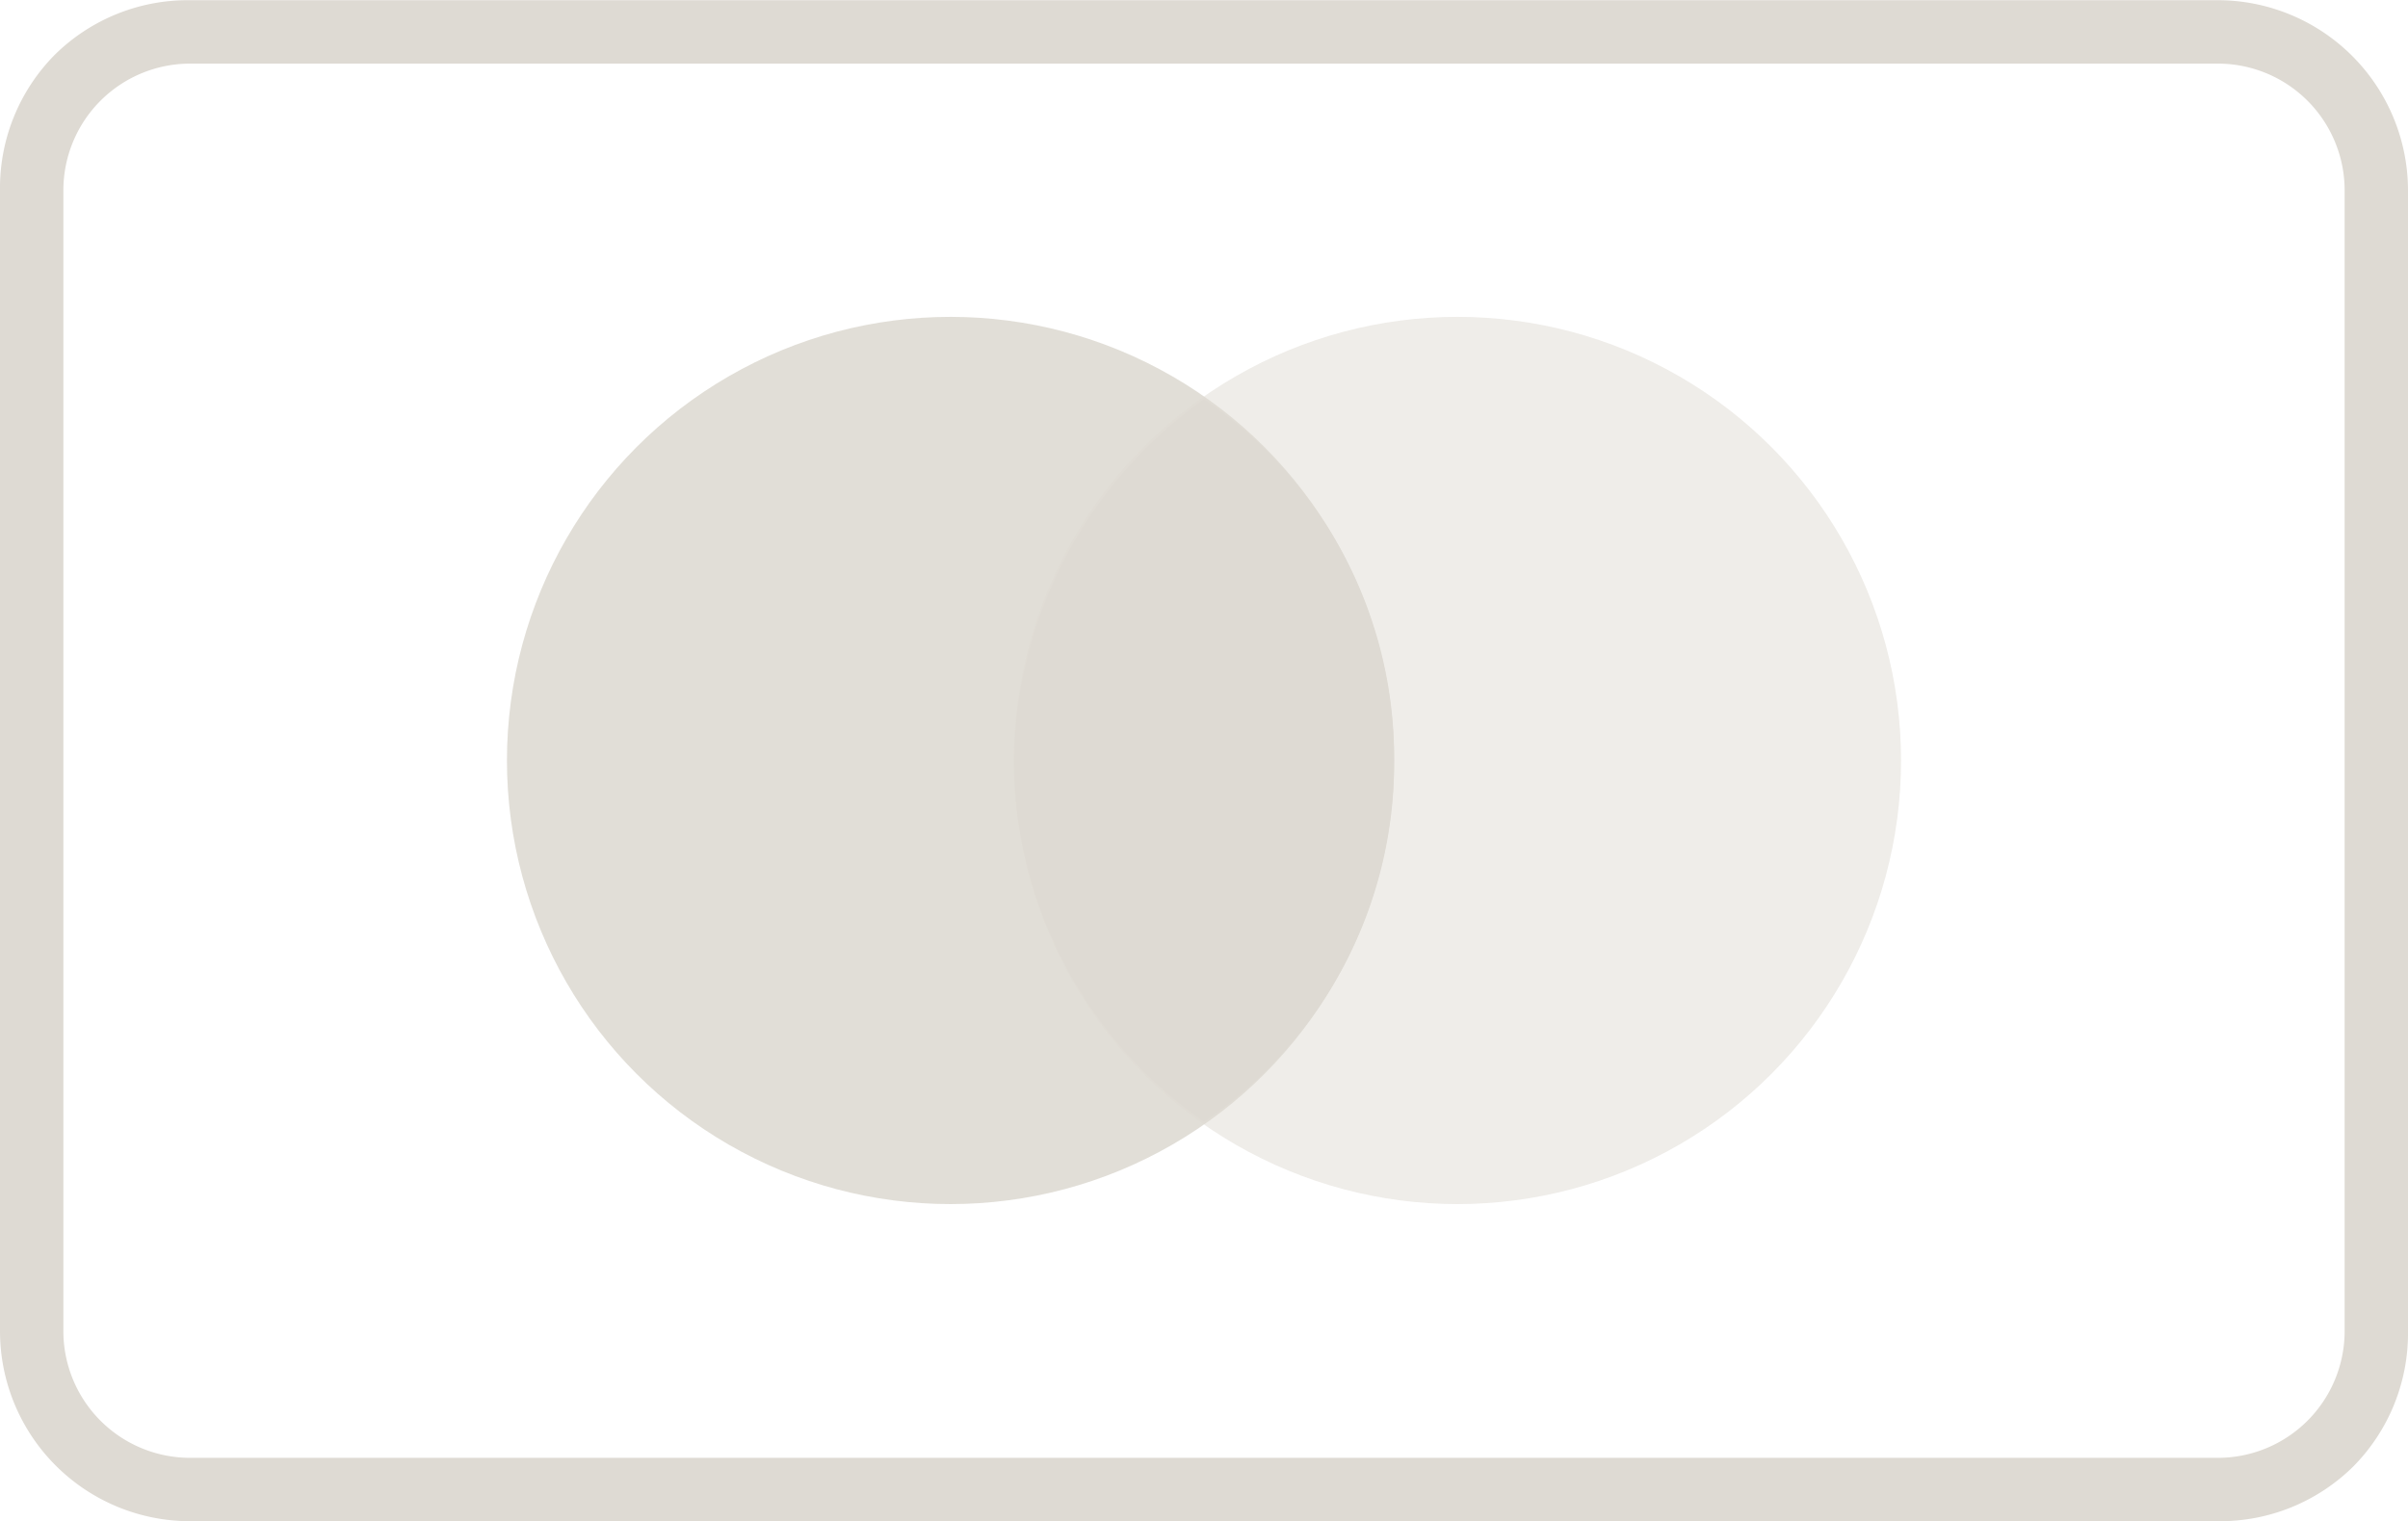 <svg xmlns="http://www.w3.org/2000/svg" width="38" height="24.001" fill="#dedad3">
    <path d="M35 24.004H3a3 3 0 0 1-3-3v-18A2.988 2.988 0 0 1 .863.866 2.99 2.99 0 0 1 3 .003h32a3.005 3.005 0 0 1 3 3v18a2.988 2.988 0 0 1-.863 2.137 2.992 2.992 0 0 1-2.137.864zm-32-23a2 2 0 0 0-2 2v18a2 2 0 0 0 2 2h32a2 2 0 0 0 2-2v-18a2 2 0 0 0-2-2z" data-name="Soustraction 4" opacity=".998"/>
    <circle cx="7" cy="7" r="7" data-name="Ellipse 1" opacity=".901" transform="translate(8 5)"/>
    <circle cx="7" cy="7" r="7" data-name="Ellipse 2" opacity=".499" transform="translate(16 5)"/>
    <path d="M22 12a6.827 6.827 0 0 0-3-5.7 7.1 7.1 0 0 0-3 5.7 6.963 6.963 0 0 0 3 5.7 6.827 6.827 0 0 0 3-5.7z" data-name="Tracé 337" opacity=".997"/>
</svg>
